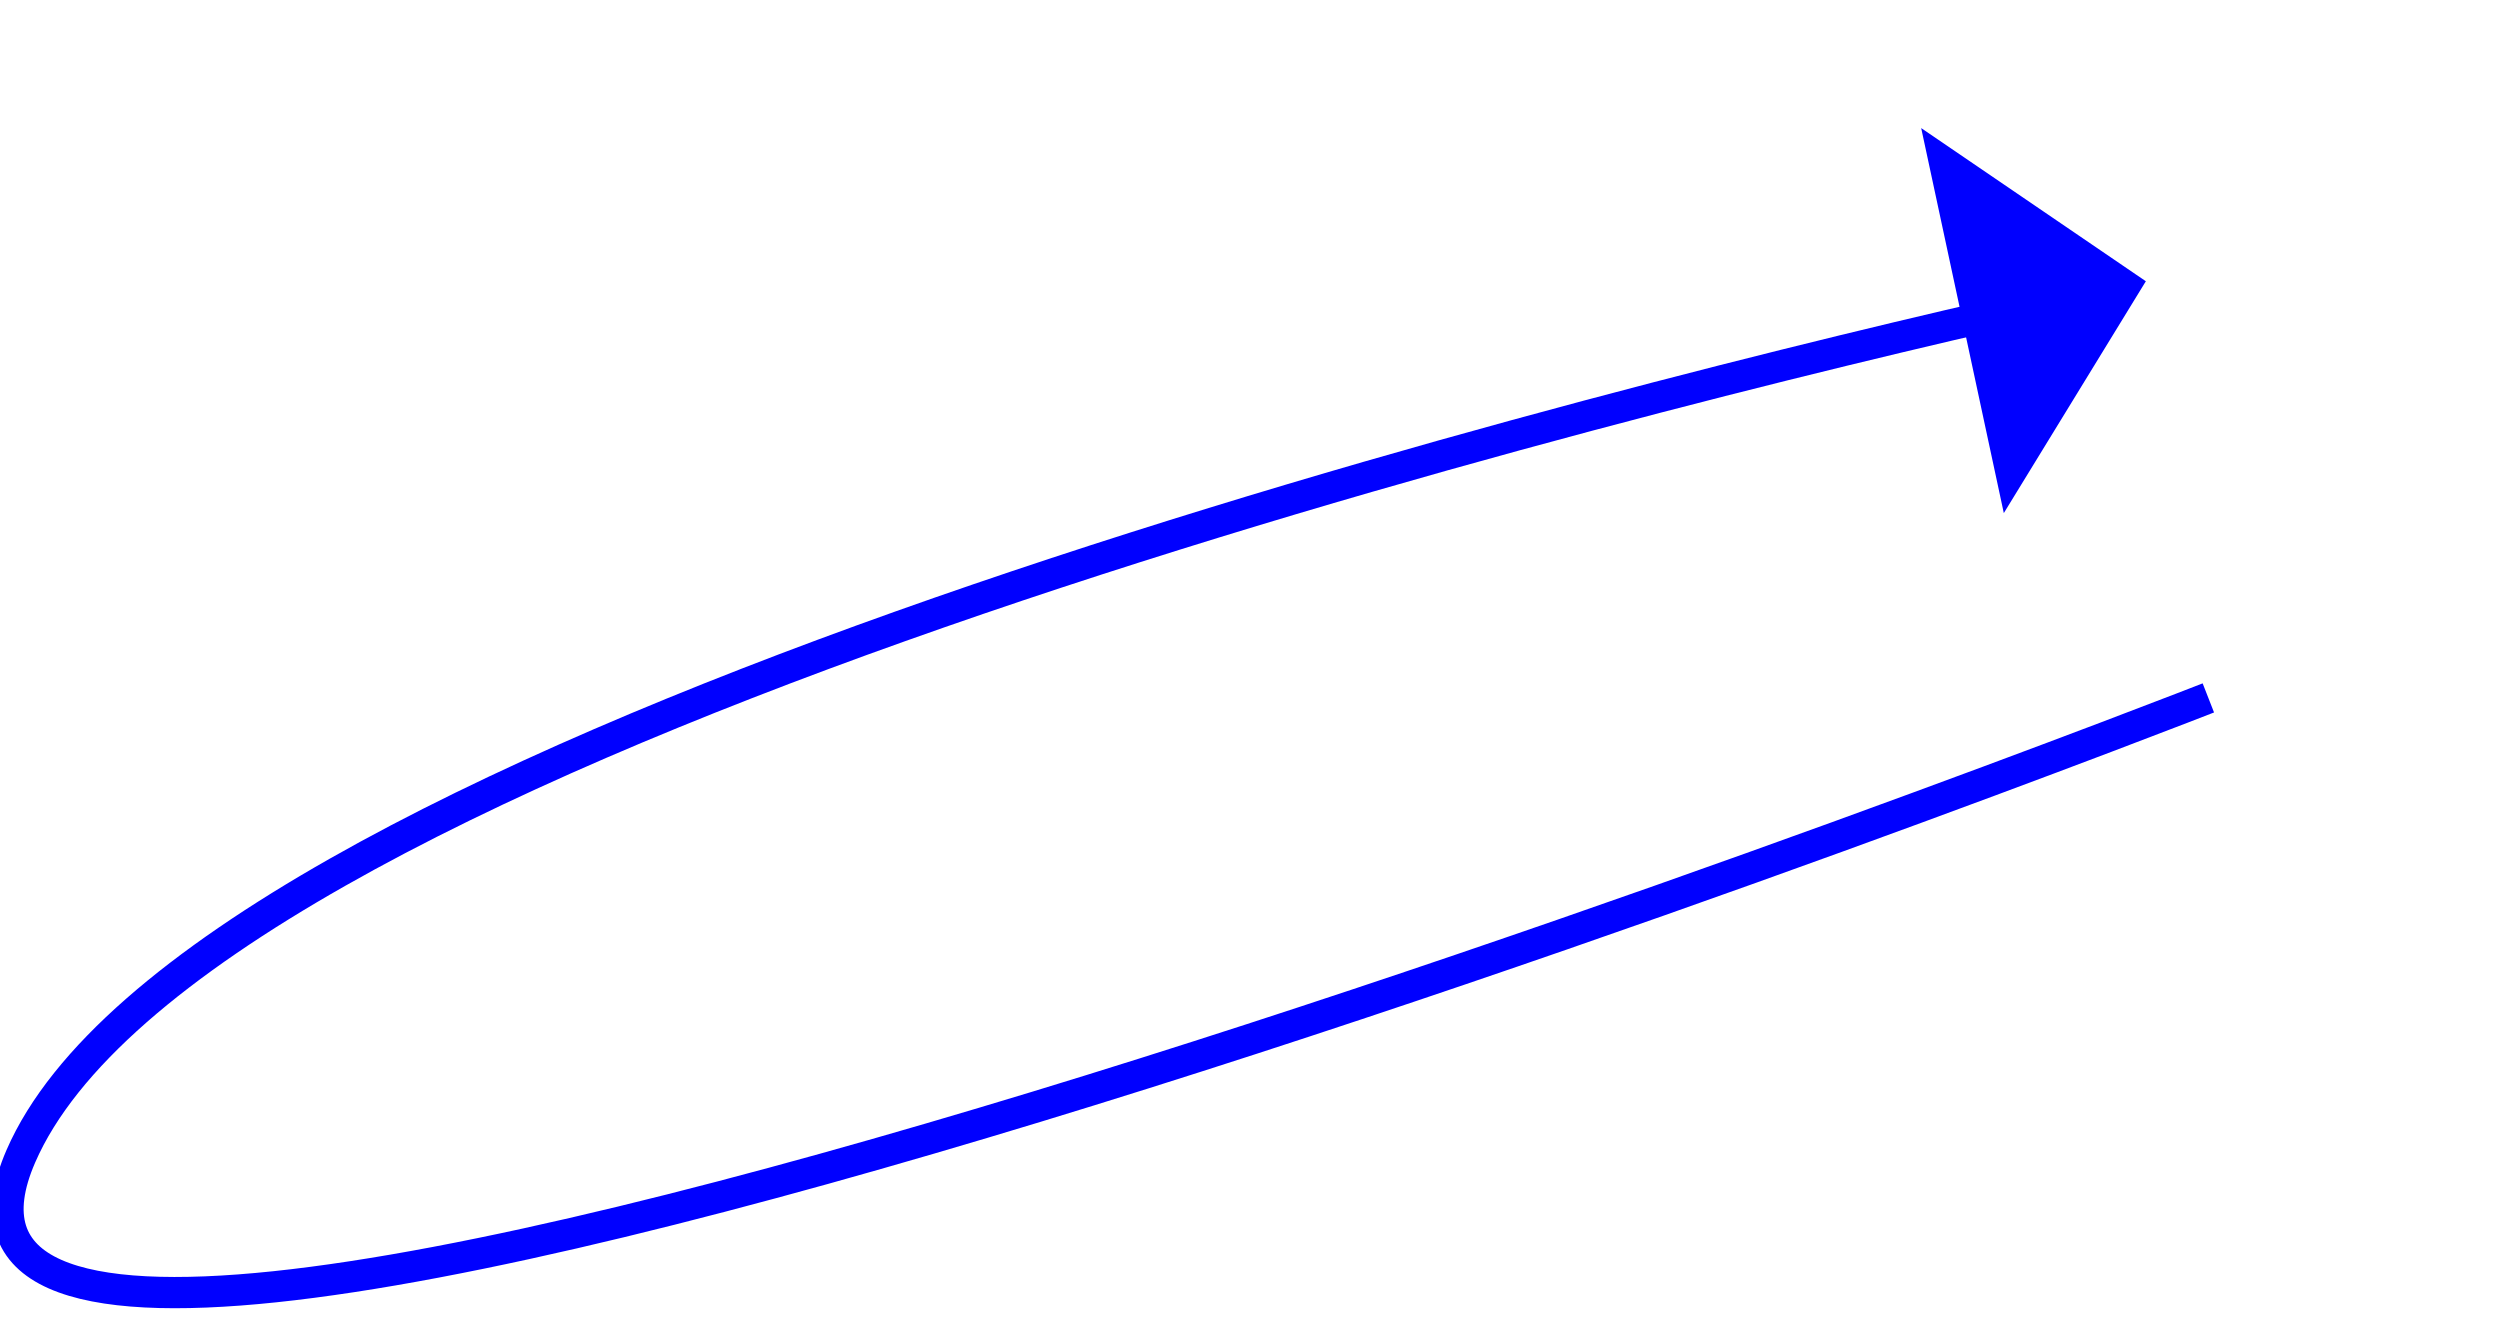 ﻿<?xml version="1.0" encoding="utf-8"?>
<svg version="1.1" xmlns:xlink="http://www.w3.org/1999/xlink" width="80px" height="43px" xmlns="http://www.w3.org/2000/svg">
  <g transform="matrix(1 0 0 1 -900 -4644 )">
    <path d="M 70.667 13.333  C 70.667 13.333  -6 43.333  0.667 28  C 6.183 15.312  49.129 4.45  63.785 1.08  " stroke-width="1" stroke="#0000ff" fill="none" transform="matrix(1 0 0 1 900 4653 )" />
    <path d="M 64.122 7.419  L 68.667 0  L 61.478 -4.901  L 64.122 7.419  Z " fill-rule="nonzero" fill="#0000ff" stroke="none" transform="matrix(1 0 0 1 900 4653 )" />
  </g>
</svg>
